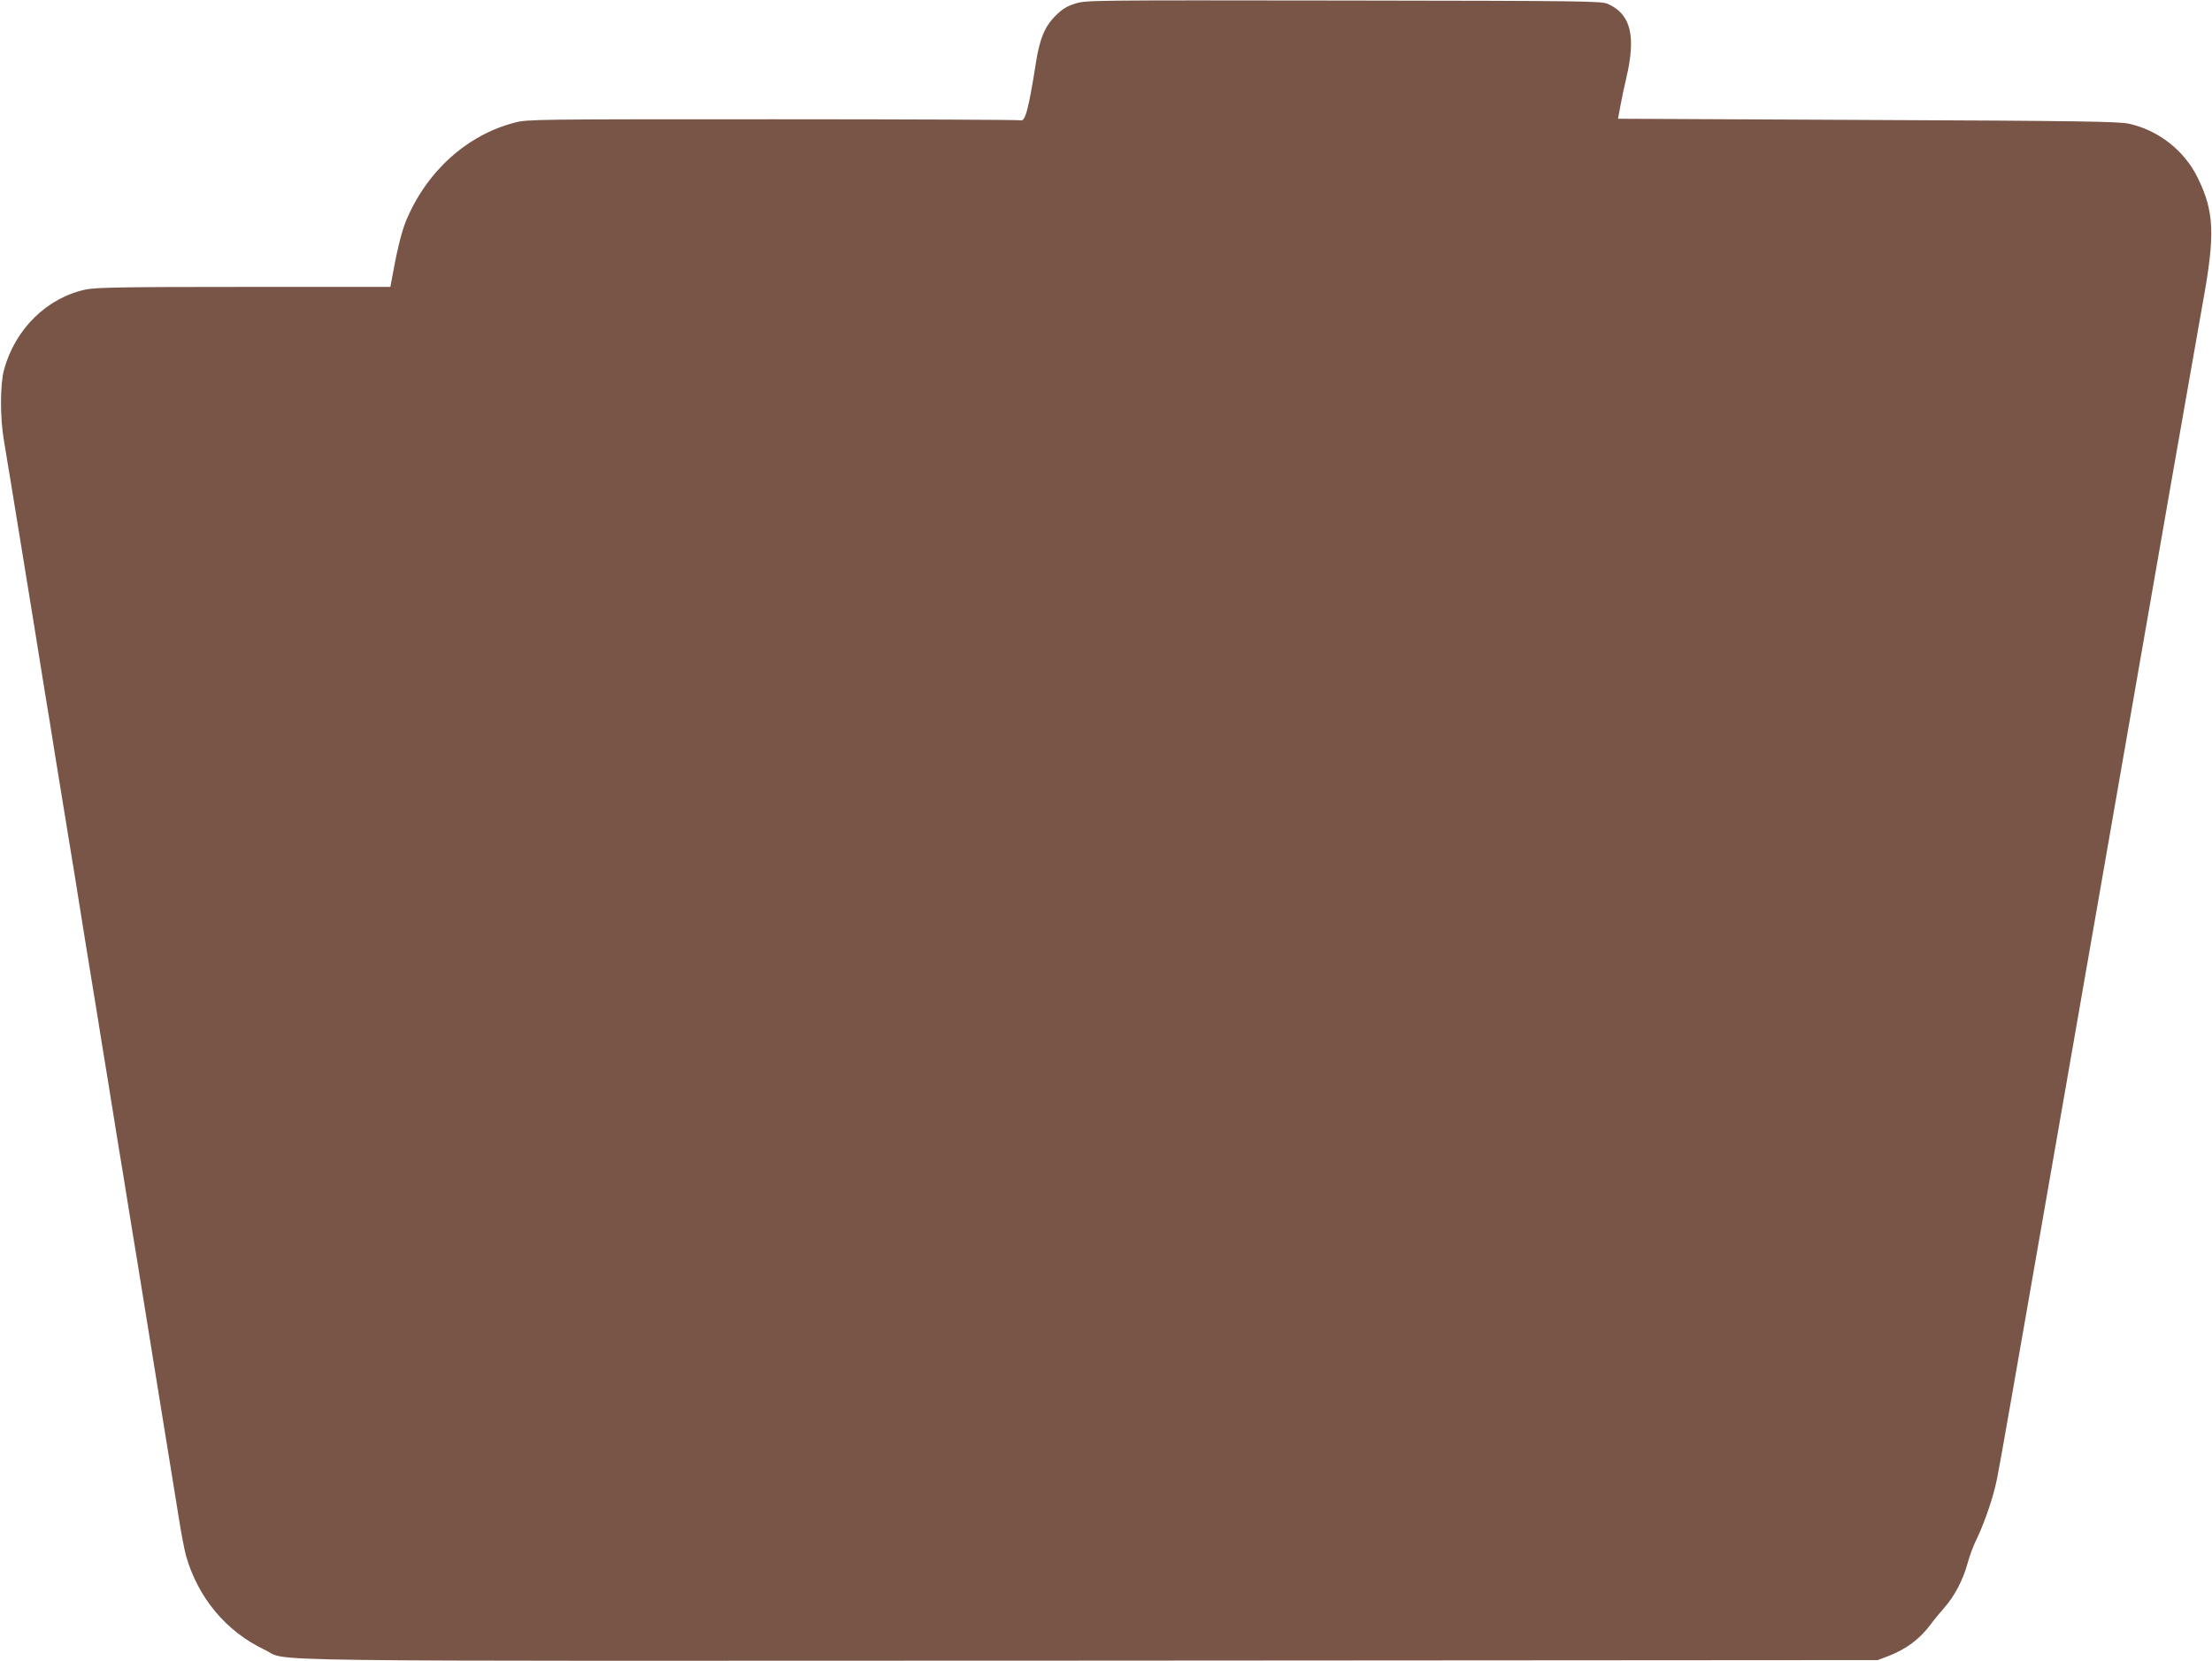 <?xml version="1.0" standalone="no"?>
<!DOCTYPE svg PUBLIC "-//W3C//DTD SVG 20010904//EN"
 "http://www.w3.org/TR/2001/REC-SVG-20010904/DTD/svg10.dtd">
<svg version="1.0" xmlns="http://www.w3.org/2000/svg"
 width="1280pt" height="961pt" viewBox="0 0 1280 961"
 preserveAspectRatio="xMidYMid meet">
<g transform="translate(0,961) scale(0.1,-0.1)"
fill="#795548" stroke="none">
<path d="M6221 9589 c-50 -16 -75 -32 -115 -72 -61 -62 -89 -130 -111 -267
-44 -279 -63 -347 -91 -336 -8 3 -653 6 -1433 6 -1362 0 -1420 0 -1491 -19
-277 -71 -511 -282 -630 -568 -27 -64 -56 -186 -84 -345 l-7 -38 -847 0 c-700
0 -859 -3 -915 -15 -225 -47 -410 -229 -474 -465 -23 -86 -23 -281 0 -410 9
-52 32 -192 51 -310 33 -201 50 -307 127 -780 16 -102 43 -267 59 -367 17
-101 44 -267 60 -370 17 -104 44 -269 60 -368 16 -99 43 -264 60 -367 16 -104
44 -272 60 -375 17 -104 44 -271 61 -373 16 -102 43 -268 60 -370 16 -102 43
-267 59 -367 17 -101 44 -266 60 -368 17 -102 43 -267 60 -367 45 -281 86
-534 120 -743 71 -439 92 -568 116 -715 13 -85 32 -180 40 -210 70 -245 232
-439 455 -545 150 -71 -270 -65 4776 -63 l4558 3 59 22 c106 41 183 98 247
183 21 29 57 72 80 98 59 67 108 160 134 255 12 45 36 109 53 142 35 71 83
203 106 297 18 74 16 63 196 1093 71 407 197 1129 280 1605 210 1206 386 2212
545 3125 75 429 157 895 182 1035 72 393 66 526 -29 720 -77 159 -230 279
-403 315 -59 12 -305 16 -1511 21 l-1441 7 13 71 c7 39 22 112 34 161 58 246
28 372 -105 432 -38 17 -119 18 -1530 20 -1474 2 -1491 2 -1554 -18z"/>
</g>
</svg>
